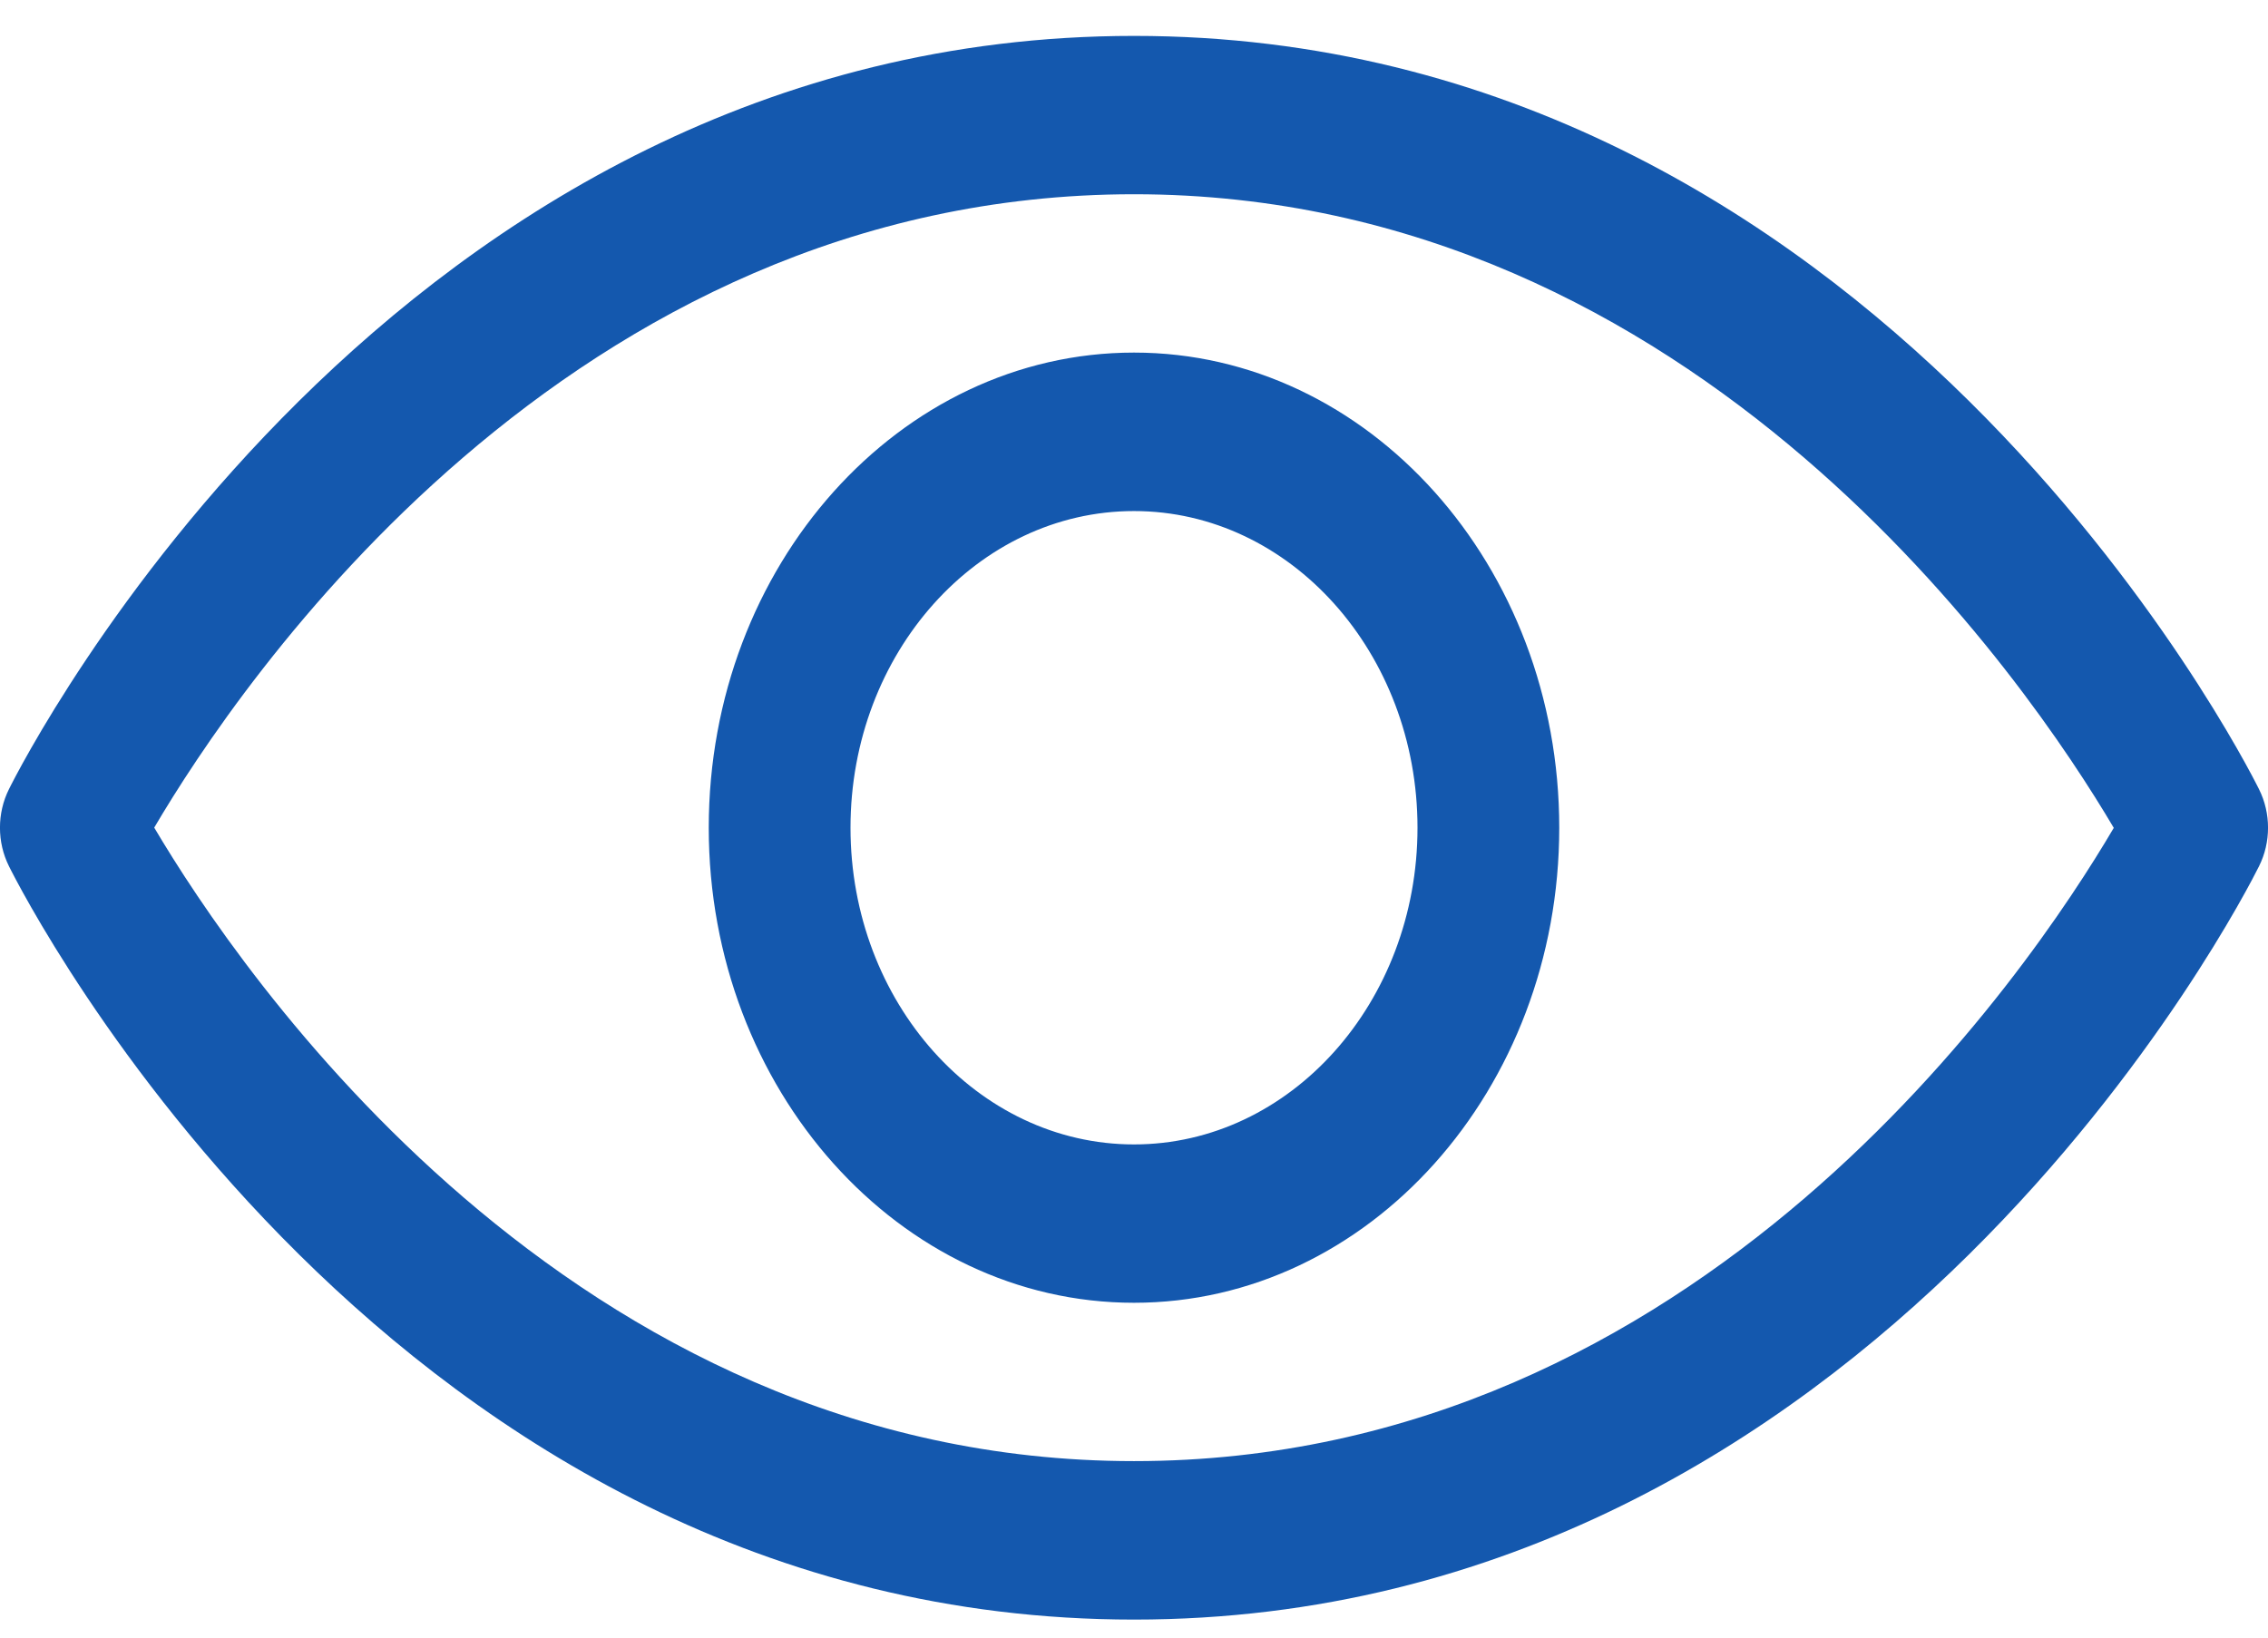 <svg width="18" height="13" viewBox="0 0 18 13" fill="none" xmlns="http://www.w3.org/2000/svg">
<path d="M9 12.857C3.112 12.857 0.192 7.12 0.071 6.876C-0.024 6.686 -0.024 6.455 0.071 6.265C0.192 6.021 3.112 0.285 9 0.285C14.888 0.285 17.808 6.021 17.929 6.266C18.024 6.456 18.024 6.686 17.929 6.876C17.808 7.12 14.888 12.857 9 12.857ZM1.224 6.57C1.894 7.703 4.521 11.599 9 11.599C13.494 11.599 16.109 7.706 16.776 6.572C16.107 5.439 13.479 1.542 9 1.542C4.506 1.542 1.891 5.436 1.224 6.57ZM9 10.342C7.139 10.342 5.625 8.65 5.625 6.571C5.625 4.491 7.139 2.799 9 2.799C10.861 2.799 12.375 4.491 12.375 6.571C12.375 8.65 10.861 10.342 9 10.342ZM9 4.057C7.759 4.057 6.75 5.185 6.75 6.571C6.75 7.957 7.759 9.085 9 9.085C10.241 9.085 11.25 7.957 11.25 6.571C11.25 5.185 10.241 4.057 9 4.057Z" fill="#1458AE"/>
</svg>
